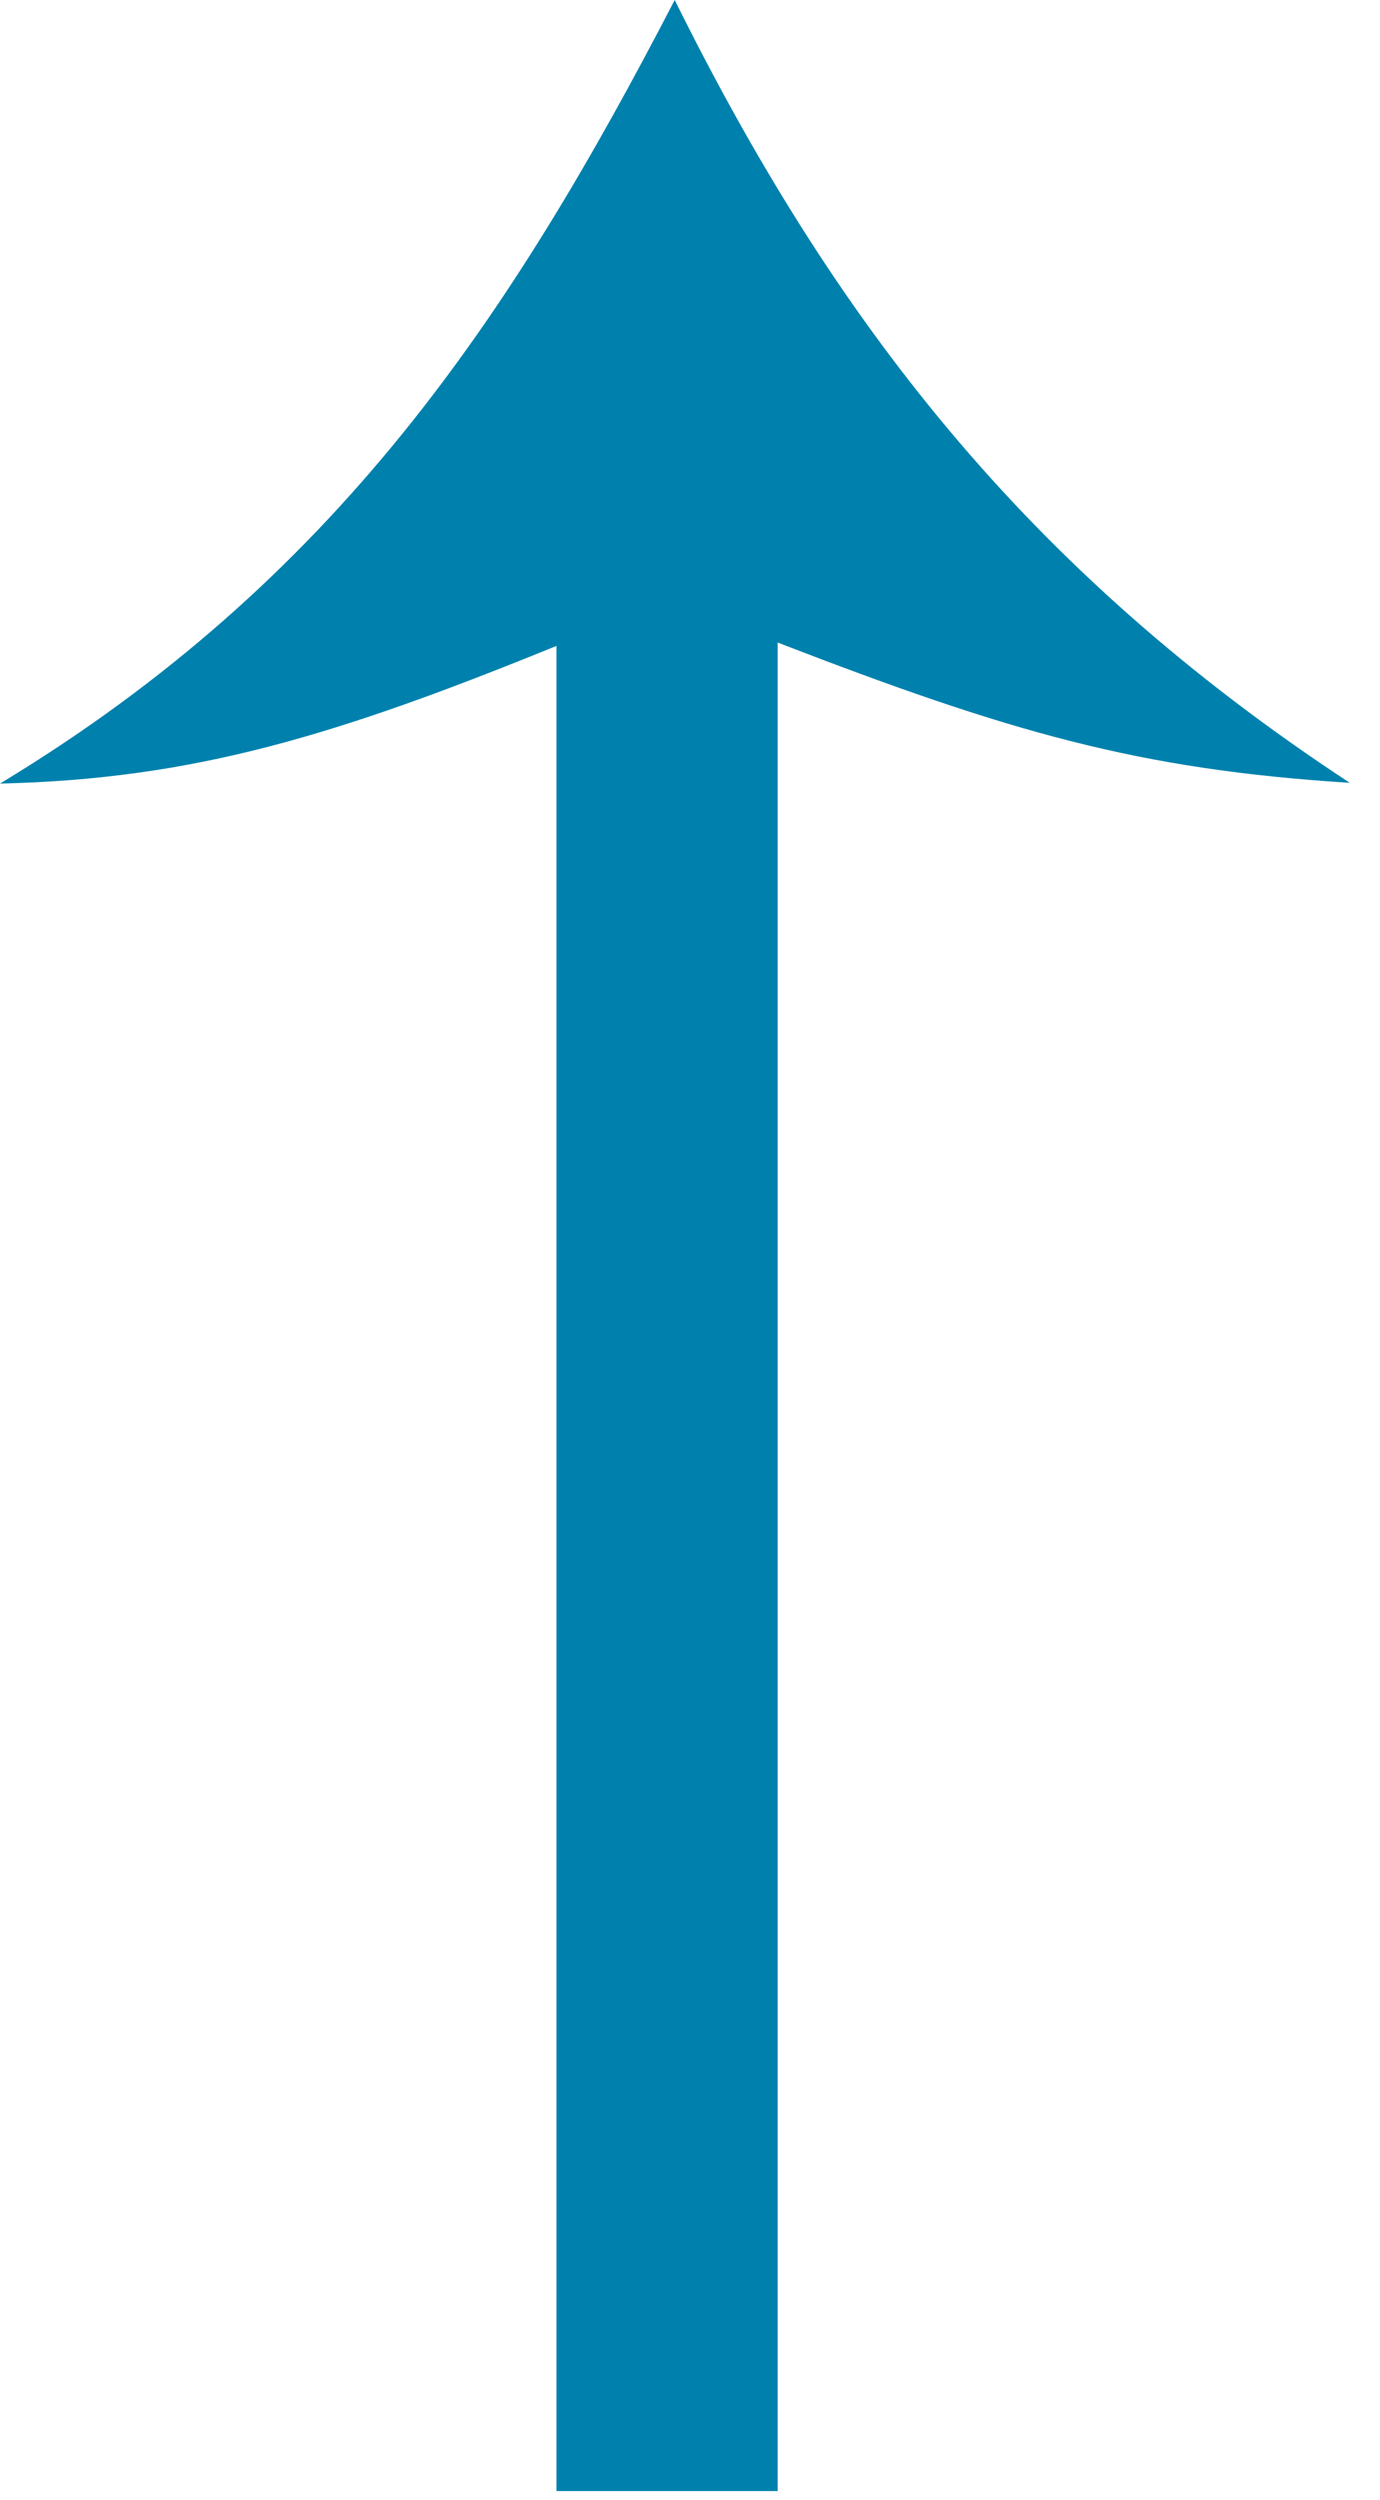 <svg xmlns="http://www.w3.org/2000/svg" viewBox="0 0 37 67" width="37" height="67"><path fill="#0081ad" d="M18.09,0C13.68,8.51,9,15.56,0,21c5.22-.12,9.05-1.3,14.92-3.69V66.76h5.93V17.22c6.24,2.41,9.67,3.4,15.34,3.76C27.46,15.25,22.31,8.51,18.09,0Z"/></svg>